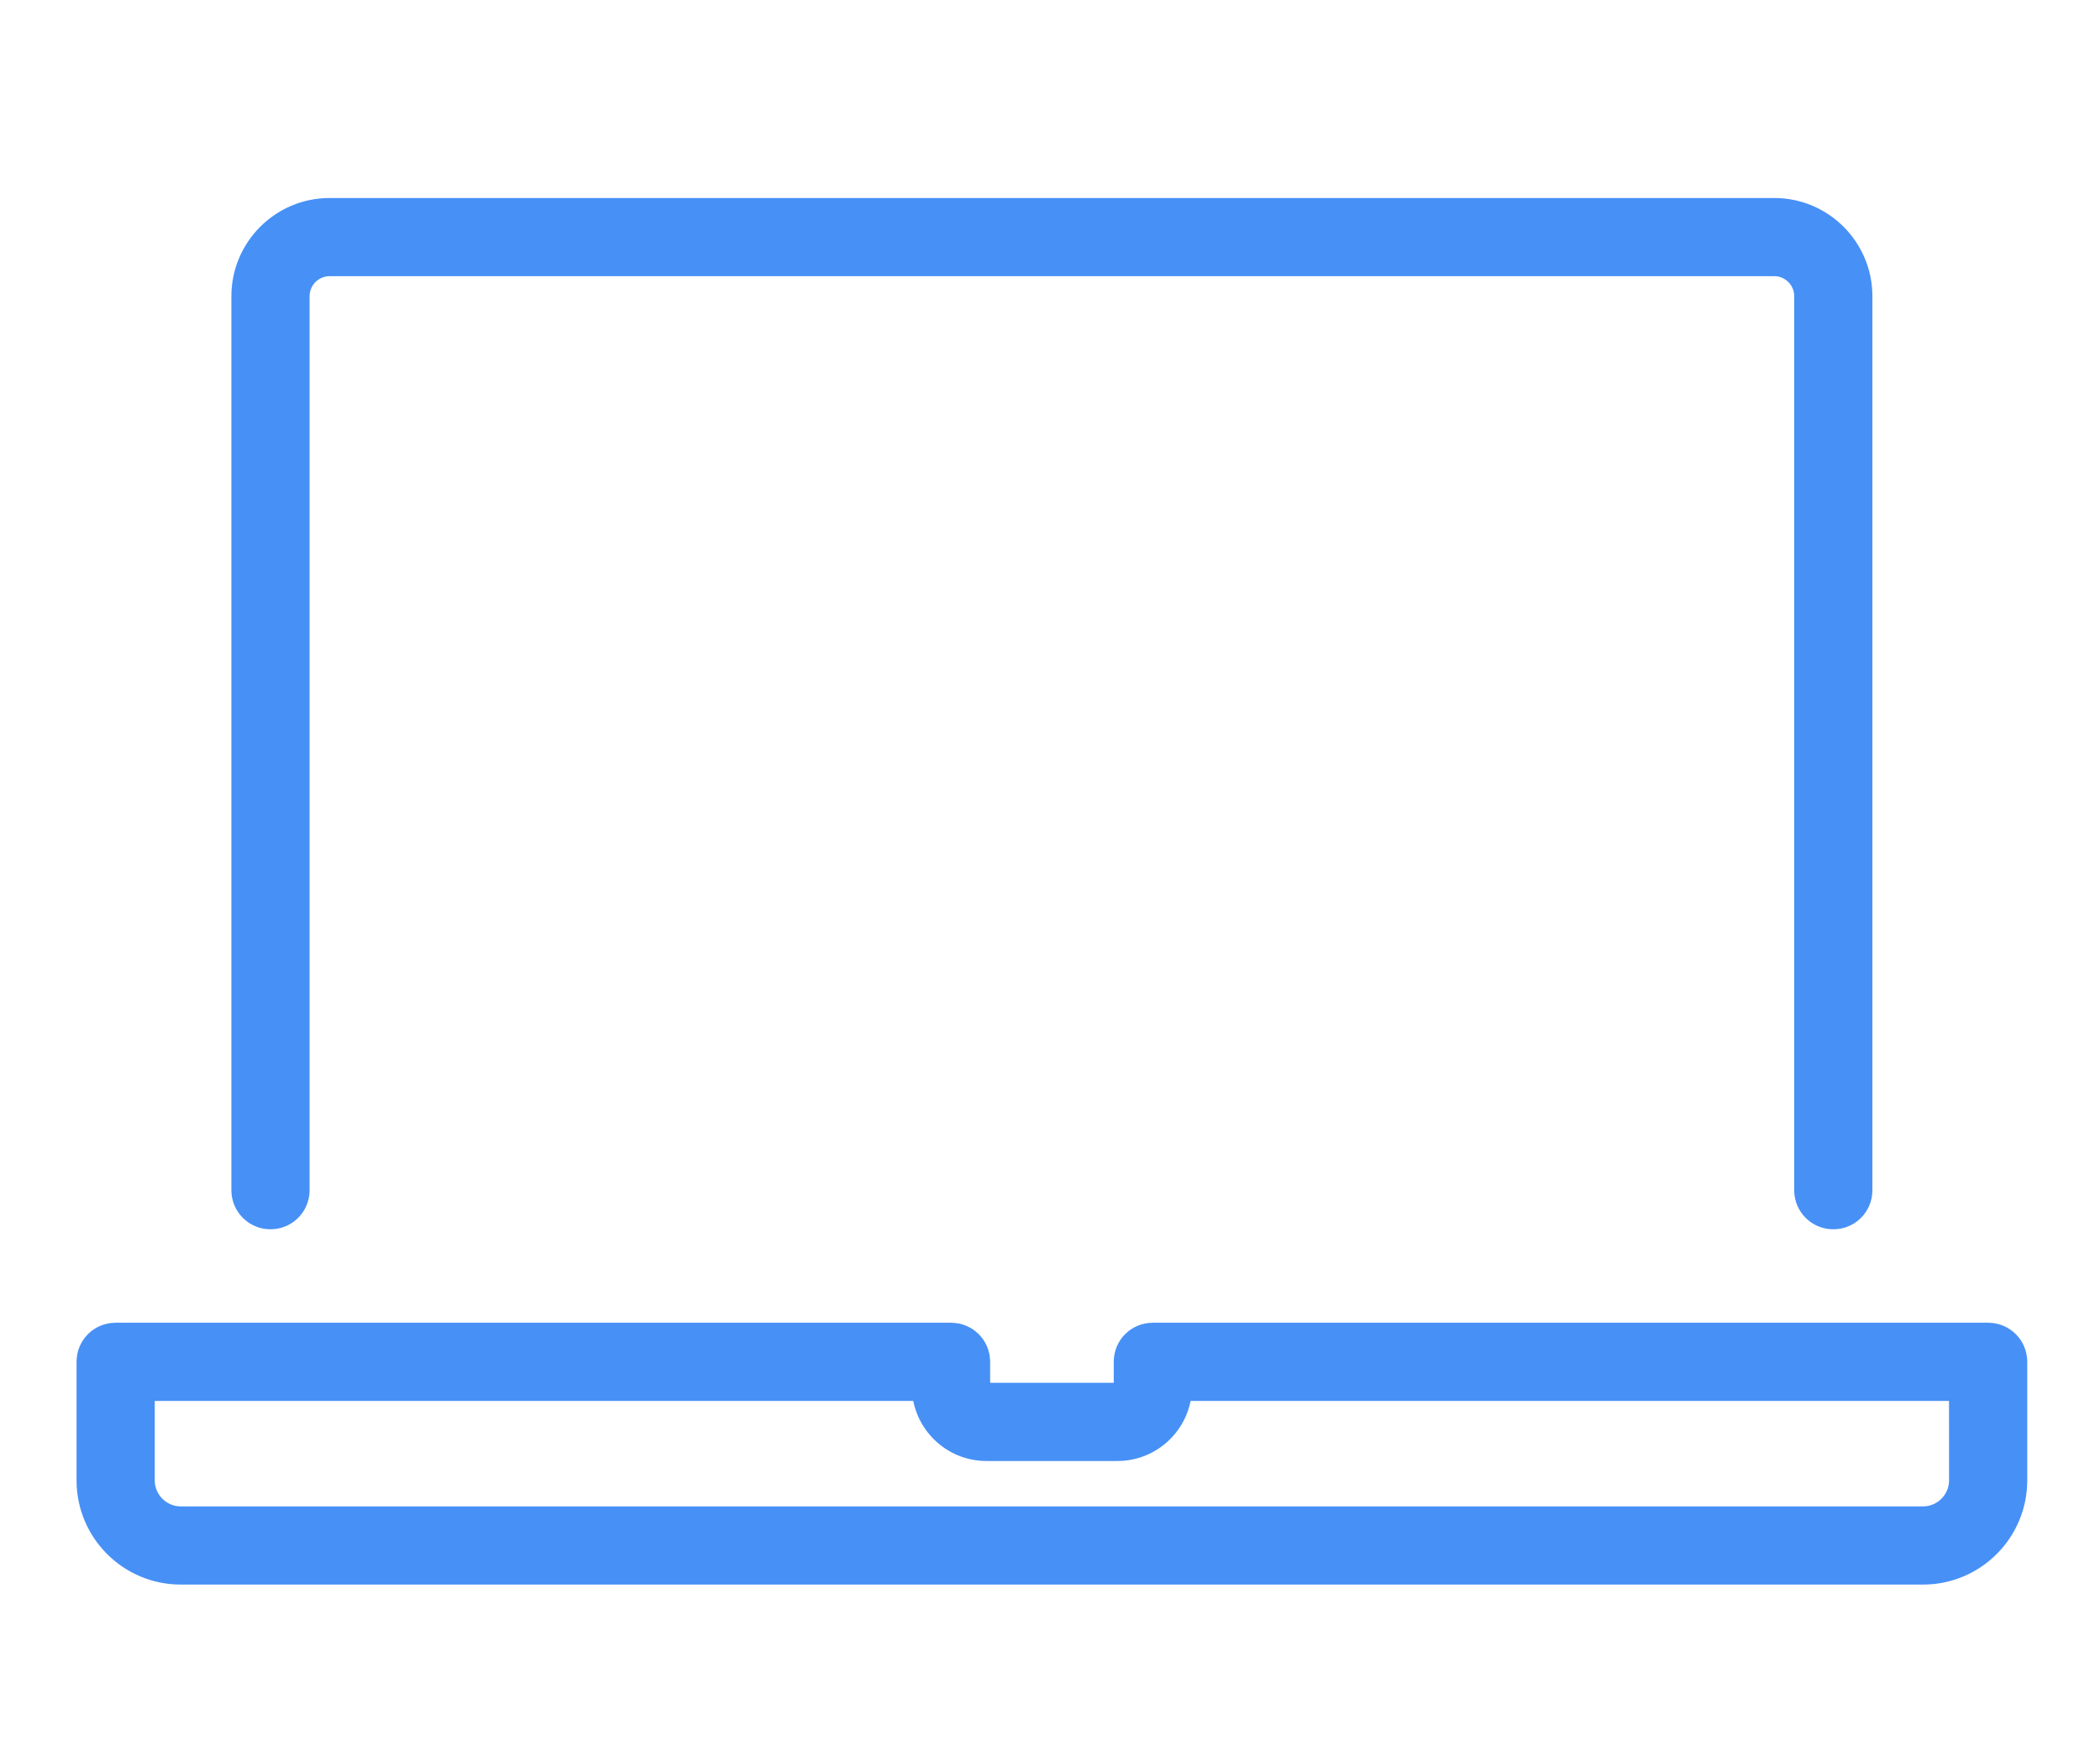 <?xml version="1.0" encoding="utf-8"?>
<!-- Generator: Adobe Illustrator 16.0.4, SVG Export Plug-In . SVG Version: 6.00 Build 0)  -->
<!DOCTYPE svg PUBLIC "-//W3C//DTD SVG 1.1//EN" "http://www.w3.org/Graphics/SVG/1.1/DTD/svg11.dtd">
<svg version="1.1" id="Layer_1" xmlns="http://www.w3.org/2000/svg" xmlns:xlink="http://www.w3.org/1999/xlink" x="0px" y="0px"
	 width="550px" height="460px" viewBox="-246.654 -206.5 550 460" enable-background="new -246.654 -206.5 550 460"
	 xml:space="preserve">
<g>
	<path fill="#4790F6" d="M-175.812,115.535c5.66,0,10.238-4.55,10.238-10.238v-234.201c0-2.865,2.339-5.249,5.249-5.249h378.356
		c2.881,0,5.229,2.354,5.229,5.249v234.201c0,5.688,4.58,10.238,10.238,10.238c5.689,0,10.238-4.55,10.238-10.238v-234.201
		c0-14.188-11.527-25.726-25.705-25.726h-378.356c-14.187,0-25.726,11.538-25.726,25.726v234.201
		C-186.05,110.966-181.471,115.535-175.812,115.535z"/>
	<path fill="#4790F6" d="M274.052,140.021H55.28c-5.689,0-10.238,4.55-10.238,10.238v5.5H12.667v-5.5
		c0-5.688-4.58-10.238-10.24-10.238h-218.793c-5.689,0-10.238,4.55-10.238,10.238v31.056c0,15.057,12.218,27.295,27.296,27.295
		h456.295c15.086,0,27.304-12.238,27.304-27.295v-31.056C284.291,144.58,279.721,140.021,274.052,140.021z M263.814,181.314
		c0,3.739-3.06,6.818-6.827,6.818h-456.295c-3.76,0-6.819-3.079-6.819-6.818v-20.817H-7.47c1.791,8.959,9.679,15.738,19.147,15.738
		H46.01c9.479,0,17.397-6.779,19.158-15.738h198.637L263.814,181.314L263.814,181.314z"/>
</g>
</svg>
